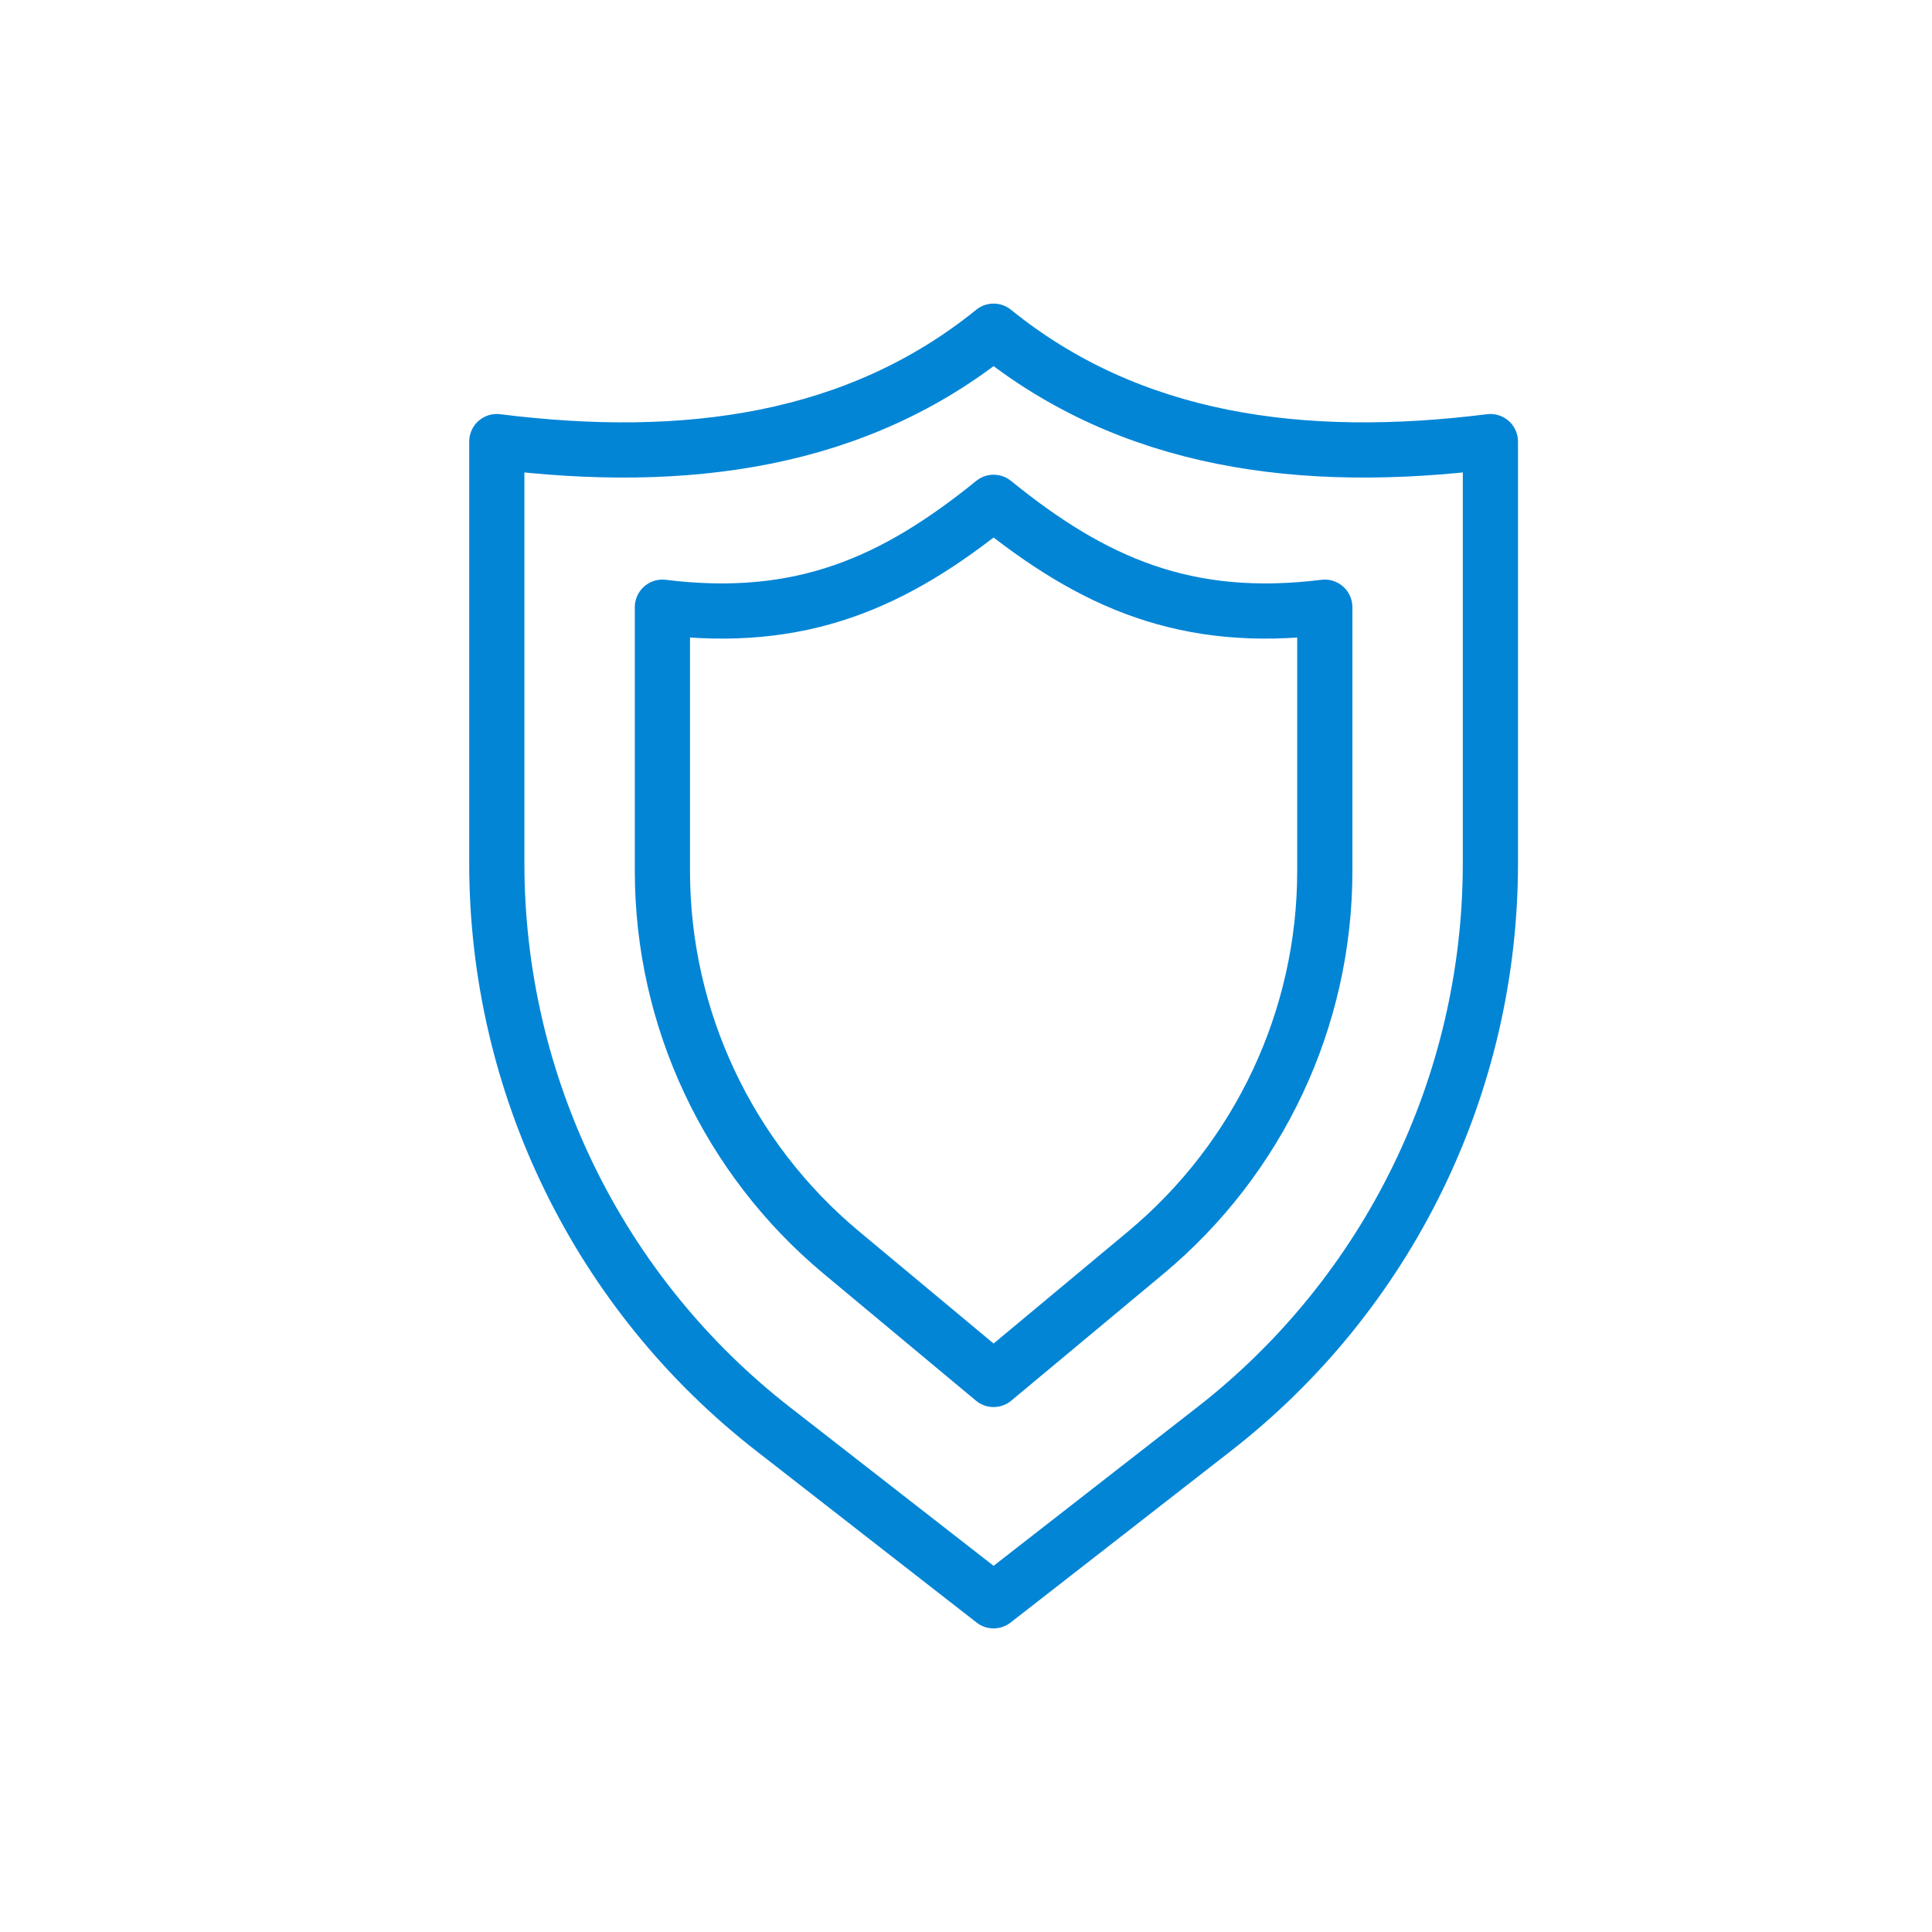 <svg width="35" height="35" viewBox="0 0 35 35" fill="none" xmlns="http://www.w3.org/2000/svg">
<rect width="35" height="35" fill="white"/>
<path d="M18 6C15.53 8 12.43 8.43 9 8V15.64C9 19.65 10.85 23.44 14.02 25.9L18 29L21.98 25.9C25.15 23.44 27 19.65 27 15.64V8C23.57 8.43 20.47 8 18 6Z" stroke="#0385D6" stroke-linecap="round" stroke-linejoin="round"/>
<path d="M18 9.1C16.2 10.56 14.51 11.31 12 11V15.78C12 18.45 13.19 20.98 15.24 22.69L18 24.99L20.76 22.69C22.81 20.98 24 18.45 24 15.78V11C21.49 11.31 19.8 10.56 18 9.1Z" stroke="#0385D6" stroke-linecap="round" stroke-linejoin="round"/>
</svg>

